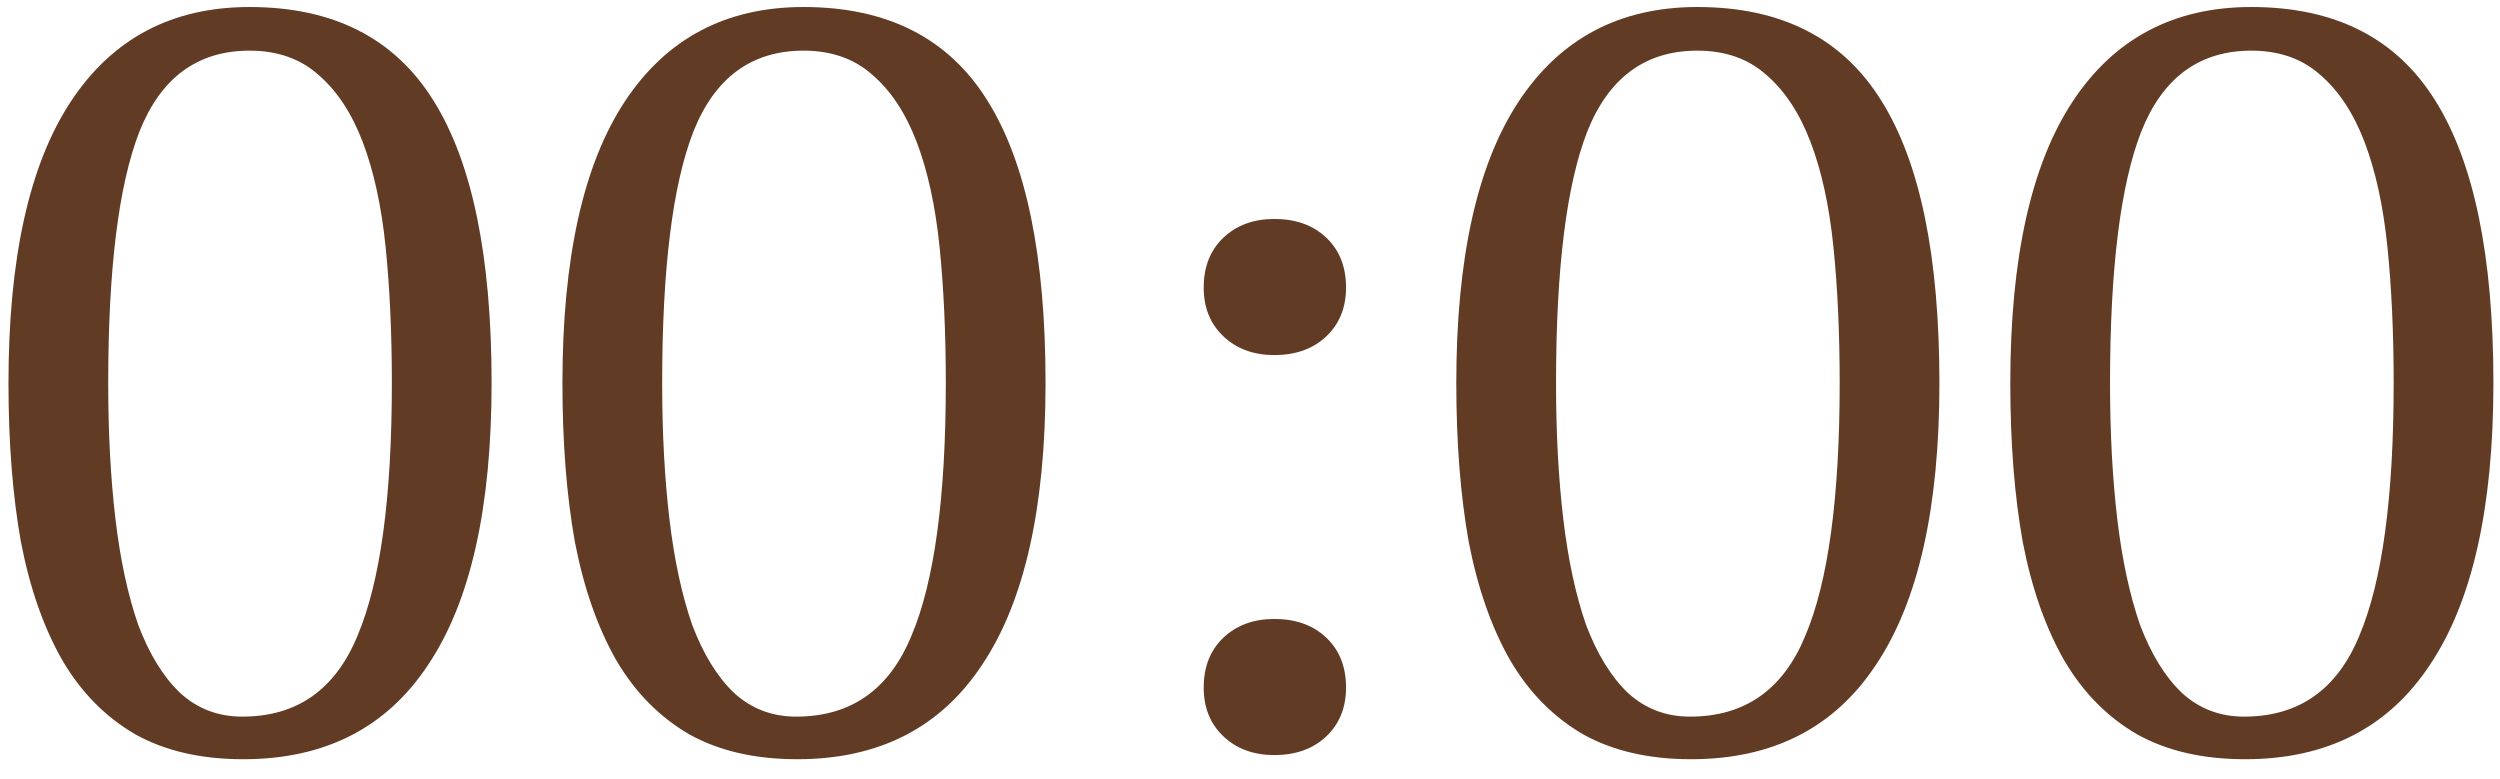 <?xml version="1.0" encoding="UTF-8"?> <svg xmlns="http://www.w3.org/2000/svg" width="77" height="24" viewBox="0 0 77 24" fill="none"><path d="M0.261 11.8C0.261 7.96 0.901 5.069 2.181 3.128C3.461 1.187 5.295 0.216 7.685 0.216C10.266 0.216 12.154 1.176 13.349 3.096C14.543 4.995 15.141 7.896 15.141 11.8C15.141 15.64 14.49 18.531 13.189 20.472C11.909 22.413 10.01 23.384 7.493 23.384C6.191 23.384 5.082 23.128 4.165 22.616C3.247 22.083 2.501 21.325 1.925 20.344C1.349 19.341 0.922 18.125 0.645 16.696C0.389 15.267 0.261 13.635 0.261 11.8ZM3.333 11.8C3.333 13.336 3.407 14.733 3.557 15.992C3.706 17.251 3.941 18.339 4.261 19.256C4.602 20.152 5.029 20.845 5.541 21.336C6.074 21.827 6.714 22.072 7.461 22.072C9.146 22.072 10.33 21.24 11.013 19.576C11.717 17.912 12.069 15.32 12.069 11.8C12.069 10.264 12.005 8.867 11.877 7.608C11.749 6.349 11.514 5.272 11.173 4.376C10.831 3.48 10.373 2.787 9.797 2.296C9.242 1.805 8.538 1.56 7.685 1.56C6.085 1.56 4.954 2.392 4.293 4.056C3.653 5.699 3.333 8.28 3.333 11.8ZM17.323 11.8C17.323 7.96 17.963 5.069 19.243 3.128C20.523 1.187 22.358 0.216 24.747 0.216C27.328 0.216 29.216 1.176 30.411 3.096C31.606 4.995 32.203 7.896 32.203 11.8C32.203 15.64 31.552 18.531 30.251 20.472C28.971 22.413 27.073 23.384 24.555 23.384C23.254 23.384 22.145 23.128 21.227 22.616C20.31 22.083 19.563 21.325 18.987 20.344C18.411 19.341 17.985 18.125 17.707 16.696C17.451 15.267 17.323 13.635 17.323 11.8ZM20.395 11.8C20.395 13.336 20.47 14.733 20.619 15.992C20.768 17.251 21.003 18.339 21.323 19.256C21.665 20.152 22.091 20.845 22.603 21.336C23.137 21.827 23.776 22.072 24.523 22.072C26.209 22.072 27.392 21.24 28.075 19.576C28.779 17.912 29.131 15.32 29.131 11.8C29.131 10.264 29.067 8.867 28.939 7.608C28.811 6.349 28.576 5.272 28.235 4.376C27.894 3.48 27.435 2.787 26.859 2.296C26.305 1.805 25.601 1.56 24.747 1.56C23.147 1.56 22.017 2.392 21.355 4.056C20.715 5.699 20.395 8.28 20.395 11.8ZM37.074 8.856C37.074 8.216 37.276 7.704 37.682 7.32C38.087 6.936 38.61 6.744 39.25 6.744C39.911 6.744 40.444 6.936 40.85 7.32C41.255 7.704 41.458 8.216 41.458 8.856C41.458 9.475 41.255 9.976 40.85 10.36C40.444 10.744 39.911 10.936 39.25 10.936C38.61 10.936 38.087 10.744 37.682 10.36C37.276 9.976 37.074 9.475 37.074 8.856ZM37.074 21.176C37.074 20.536 37.276 20.024 37.682 19.64C38.087 19.256 38.61 19.064 39.25 19.064C39.911 19.064 40.444 19.256 40.85 19.64C41.255 20.024 41.458 20.536 41.458 21.176C41.458 21.795 41.255 22.296 40.85 22.68C40.444 23.064 39.911 23.256 39.25 23.256C38.61 23.256 38.087 23.064 37.682 22.68C37.276 22.296 37.074 21.795 37.074 21.176ZM44.854 11.8C44.854 7.96 45.494 5.069 46.774 3.128C48.054 1.187 49.889 0.216 52.278 0.216C54.86 0.216 56.748 1.176 57.942 3.096C59.137 4.995 59.734 7.896 59.734 11.8C59.734 15.64 59.084 18.531 57.782 20.472C56.502 22.413 54.604 23.384 52.086 23.384C50.785 23.384 49.676 23.128 48.758 22.616C47.841 22.083 47.094 21.325 46.518 20.344C45.942 19.341 45.516 18.125 45.238 16.696C44.982 15.267 44.854 13.635 44.854 11.8ZM47.926 11.8C47.926 13.336 48.001 14.733 48.15 15.992C48.3 17.251 48.534 18.339 48.854 19.256C49.196 20.152 49.622 20.845 50.134 21.336C50.668 21.827 51.308 22.072 52.054 22.072C53.74 22.072 54.924 21.24 55.606 19.576C56.31 17.912 56.662 15.32 56.662 11.8C56.662 10.264 56.598 8.867 56.47 7.608C56.342 6.349 56.108 5.272 55.766 4.376C55.425 3.48 54.966 2.787 54.39 2.296C53.836 1.805 53.132 1.56 52.278 1.56C50.678 1.56 49.548 2.392 48.886 4.056C48.246 5.699 47.926 8.28 47.926 11.8ZM61.917 11.8C61.917 7.96 62.557 5.069 63.837 3.128C65.117 1.187 66.951 0.216 69.341 0.216C71.922 0.216 73.81 1.176 75.005 3.096C76.2 4.995 76.797 7.896 76.797 11.8C76.797 15.64 76.146 18.531 74.845 20.472C73.565 22.413 71.666 23.384 69.149 23.384C67.847 23.384 66.738 23.128 65.821 22.616C64.903 22.083 64.157 21.325 63.581 20.344C63.005 19.341 62.578 18.125 62.301 16.696C62.045 15.267 61.917 13.635 61.917 11.8ZM64.989 11.8C64.989 13.336 65.064 14.733 65.213 15.992C65.362 17.251 65.597 18.339 65.917 19.256C66.258 20.152 66.685 20.845 67.197 21.336C67.73 21.827 68.37 22.072 69.117 22.072C70.802 22.072 71.986 21.24 72.669 19.576C73.373 17.912 73.725 15.32 73.725 11.8C73.725 10.264 73.661 8.867 73.533 7.608C73.405 6.349 73.17 5.272 72.829 4.376C72.487 3.48 72.029 2.787 71.453 2.296C70.898 1.805 70.194 1.56 69.341 1.56C67.741 1.56 66.61 2.392 65.949 4.056C65.309 5.699 64.989 8.28 64.989 11.8Z" fill="#623B24"></path></svg> 